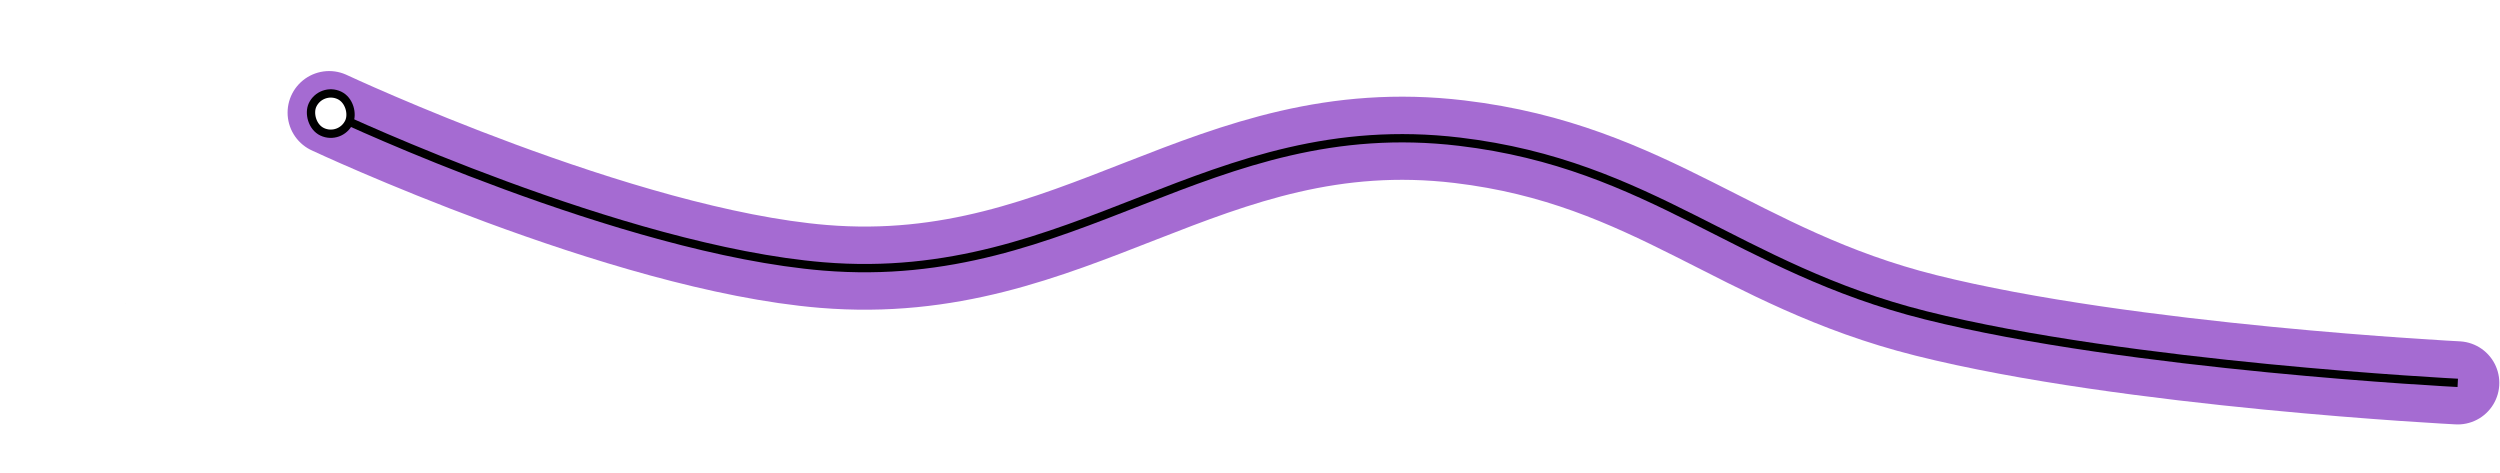 <svg xmlns="http://www.w3.org/2000/svg" width="2114" height="400" fill="none"><path stroke="#A56BD2" stroke-linecap="round" stroke-width="70.31" d="M278.336 95.239s247.561 115.985 417.902 130.045c213.326 17.608 325.322-130.785 537.872-105.465 163.11 19.431 234.85 106.837 394.18 146.8 171.81 43.096 449.98 57.127 449.98 57.127"/><path stroke="#000" stroke-width="7.031" d="M285.607 98.434s240.292 112.79 410.633 126.85c213.326 17.608 325.32-130.785 537.87-105.465 163.11 19.431 234.85 106.837 394.18 146.8 171.82 43.096 449.98 57.127 449.98 57.127"/><rect width="34.079" height="34.079" x="271.53" y="73.38" fill="#fff" stroke="#000" stroke-width="7.031" rx="17.04" transform="rotate(25.171 271.53 73.38)"/><g filter="url(#a)"><mask id="b" width="161" height="161" x="21.589" y="85.023" fill="#000" maskUnits="userSpaceOnUse"><path fill="#fff" d="M21.589 85.023h161v161h-161z"/><path d="M137.034 197.468H69.555V120.35h67.479v77.118z"/><path fill-rule="evenodd" d="M91.392 231.328a8.961 8.961 0 0 1-9.834-1.966l-.012-.012-43.872-43.872-.013-.012a8.967 8.967 0 0 1-1.966-9.835 8.97 8.97 0 0 1 1.967-2.913l.012-.011L53.9 156.48l14.04-37.419a8.9 8.9 0 0 1 6.862-5.721l.016-.002 89.3-14.852a3.841 3.841 0 0 1 4.419 4.42l-14.855 89.254a9.023 9.023 0 0 1-5.683 6.909l-.018.007-37.438 14.047-16.238 16.239a8.966 8.966 0 0 1-2.913 1.966zm17.99-25.974 35.883-13.463a1.37 1.37 0 0 0 .559-.403c.147-.178.246-.392.286-.62l12.882-77.405-33.847 33.847a16.571 16.571 0 0 1 2.475 8.737c0 9.192-7.452 16.644-16.644 16.644-9.192 0-16.644-7.452-16.644-16.644 0-9.192 7.452-16.643 16.644-16.643 3.205 0 6.198.905 8.737 2.474l33.849-33.849-77.468 12.884a1.218 1.218 0 0 0-.94.785l-.014.043-13.47 35.9 47.712 47.713zM57.204 164.04l-14.12 14.119-.02.021a1.277 1.277 0 0 0 0 1.824l.02.021L87.02 223.96a1.273 1.273 0 0 0 1.824 0l.02-.021 14.121-14.12-45.78-45.779zm59.78-14.643a8.963 8.963 0 1 0 .642.643 4.007 4.007 0 0 1-.642-.643z" clip-rule="evenodd"/></mask><path fill="#fff" d="M137.034 197.468H69.555V120.35h67.479v77.118z"/><path fill="#000" fill-rule="evenodd" d="M91.392 231.328a8.961 8.961 0 0 1-9.834-1.966l-.012-.012-43.872-43.872-.013-.012a8.967 8.967 0 0 1-1.966-9.835 8.97 8.97 0 0 1 1.967-2.913l.012-.011L53.9 156.48l14.04-37.419a8.9 8.9 0 0 1 6.862-5.721l.016-.002 89.3-14.852a3.841 3.841 0 0 1 4.419 4.42l-14.855 89.254a9.023 9.023 0 0 1-5.683 6.909l-.018.007-37.438 14.047-16.238 16.239a8.966 8.966 0 0 1-2.913 1.966zm17.99-25.974 35.883-13.463a1.37 1.37 0 0 0 .559-.403c.147-.178.246-.392.286-.62l12.882-77.405-33.847 33.847a16.571 16.571 0 0 1 2.475 8.737c0 9.192-7.452 16.644-16.644 16.644-9.192 0-16.644-7.452-16.644-16.644 0-9.192 7.452-16.643 16.644-16.643 3.205 0 6.198.905 8.737 2.474l33.849-33.849-77.468 12.884a1.218 1.218 0 0 0-.94.785l-.014.043-13.47 35.9 47.712 47.713zM57.204 164.04l-14.12 14.119-.02.021a1.277 1.277 0 0 0 0 1.824l.02.021L87.02 223.96a1.273 1.273 0 0 0 1.824 0l.02-.021 14.121-14.12-45.78-45.779zm59.78-14.643a8.963 8.963 0 1 0 .642.643 4.007 4.007 0 0 1-.642-.643z" clip-rule="evenodd"/><path fill="#fff" d="M137.034 197.468v13.303c7.347 0 13.303-5.956 13.303-13.303h-13.303zm-67.479 0H56.252c0 7.347 5.956 13.303 13.303 13.303v-13.303zm0-77.118v-13.303c-7.347 0-13.303 5.956-13.303 13.303h13.303zm67.479 0h13.303c0-7.347-5.956-13.303-13.303-13.303v13.303zM91.392 231.328l-5.138-12.271 5.138 12.271zm-6.922 0-5.138 12.271 5.138-12.271zm-2.912-1.966-9.47 9.343.01.009 9.46-9.352zm-.012-.012 9.47-9.343-.064-.064-9.406 9.407zm-43.872-43.872 9.406-9.407-.063-.063-9.343 9.47zm-.013-.012-9.352 9.46.01.009 9.342-9.469zm-1.966-2.912-12.27 5.137 12.27-5.137zm0-6.923-12.27-5.138 12.27 5.138zm1.967-2.913-9.342-9.47-.009.008 9.351 9.462zm.012-.011 9.342 9.47.064-.064-9.406-9.406zM53.9 156.48l9.407 9.406a13.301 13.301 0 0 0 3.048-4.733L53.9 156.48zm14.04-37.419 12.456 4.673.04-.112-12.496-4.561zm2.652-3.776 8.532 10.206-8.532-10.206zm4.21-1.945-2.208-13.118-.03.005 2.238 13.113zm.016-.002-2.182-13.123a.223.223 0 0 1-.026.004l2.208 13.119zm89.3-14.852 2.182 13.123-2.182-13.123zm3.346 1.073 9.407-9.406-9.407 9.406zm1.073 3.347 13.122 2.184-13.122-2.184zm-14.855 89.254 13.112 2.249.011-.065-13.123-2.184zm-1.925 4.208 10.274 8.451-10.274-8.451zm-3.758 2.701 4.735 12.432h.001l-4.736-12.432zm-.018.007 4.674 12.455.061-.023-4.735-12.432zm-37.438 14.047-4.673-12.455a13.306 13.306 0 0 0-4.733 3.048l9.406 9.407zm-16.238 16.239-9.407-9.407-.054.055 9.46 9.352zm46.164-49.88c-6.853 2.649-10.261 10.351-7.613 17.204 2.649 6.853 10.351 10.262 17.204 7.613l-9.591-24.817zm-31.087 25.872-9.406 9.407a13.304 13.304 0 0 0 14.08 3.048l-4.674-12.455zm36.442-13.866-10.273-8.451v.001l10.273 8.45zm-12.836-2.804c-1.206 7.247 3.691 14.1 10.938 15.306 7.247 1.207 14.1-3.691 15.306-10.938l-26.244-4.368zm26.004-75.221 13.123 2.183a13.304 13.304 0 0 0-22.529-11.59l9.406 9.407zm-33.847 33.847-9.407-9.406a13.303 13.303 0 0 0-1.91 16.399l11.317-6.993zm-5.432-5.432-6.993 11.317a13.304 13.304 0 0 0 16.4-1.91l-9.407-9.407zm33.849-33.849 9.407 9.407a13.304 13.304 0 0 0-11.589-22.53l2.182 13.123zm-75.176 25.988c7.237-1.266 12.078-8.159 10.812-15.396-1.265-7.237-8.158-12.078-15.395-10.812l4.583 26.208zm-2.867-12.838-8.533-10.206 8.533 10.206zm-.364.519 12.51 4.526v-.001l-12.51-4.525zm-.015.043 12.455 4.673.054-.147-12.51-4.526zm-13.47 35.9-12.456-4.673a13.303 13.303 0 0 0 3.049 14.08l9.406-9.407zm-18.586 20.518 9.373 9.441.034-.034-9.407-9.407zm14.12-14.119 9.407-9.407a13.302 13.302 0 0 0-18.813 0l9.406 9.407zm-14.14 14.14 9.334 9.478.038-.037-9.372-9.441zm-.283.418 12.27 5.138v-.001l-12.27-5.137zm0 .989 12.27-5.138-12.27 5.138zm.283.417 9.335-9.476-.001-.002-9.334 9.478zm.02.021 9.407-9.406-.07-.071-9.336 9.477zM87.02 223.96l9.478-9.335a24.336 24.336 0 0 0-.072-.072l-9.406 9.407zm.418.282 5.138-12.27-5.138 12.27zm.989 0-5.138-12.27 5.138 12.27zm.417-.282-9.478-9.335v.001l9.478 9.334zm.02-.021-9.406-9.407-.071.072 9.478 9.335zm14.121-14.12 9.406 9.407a13.304 13.304 0 0 0 0-18.813l-9.406 9.406zm14-60.422 10.443-8.241a13.327 13.327 0 0 0-1.523-1.628l-8.92 9.869zm.642.643 9.869-8.921a13.327 13.327 0 0 0-1.628-1.523l-8.241 10.444zm-.34-.303-9.407 9.406 9.407-9.406zm19.748 34.428h-67.48v26.606h67.479v-26.606zm-54.176 13.303V120.35H56.252v77.118h26.606zm-13.303-63.815h67.479v-26.606h-67.48v26.606zm54.176-13.303v77.118h26.606V120.35h-26.606zm-35.8 124.976a22.27 22.27 0 0 0 8.6-1.727l-10.277-24.542a4.346 4.346 0 0 1 1.677-.336v26.605zm-8.599-1.727a22.27 22.27 0 0 0 8.6 1.727v-26.605c.575 0 1.145.114 1.676.336l-10.276 24.542zm-7.235-4.885a22.261 22.261 0 0 0 7.235 4.885l10.276-24.542a4.347 4.347 0 0 1 1.41.953l-18.92 18.704zm-.021-.021.012.012 18.94-18.686-.013-.012-18.939 18.686zm-43.809-43.809 43.872 43.872 18.813-18.813-43.872-43.872-18.813 18.813zm.051.051.012.012 18.687-18.939-.012-.012-18.687 18.939zm-4.893-7.244a22.252 22.252 0 0 0 4.884 7.235l18.705-18.921c.407.403.73.882.952 1.411l-24.541 10.275zm-1.728-8.599c0 2.953.587 5.876 1.728 8.599l24.541-10.275c.222.531.337 1.101.337 1.676H21.697zm1.728-8.599a22.27 22.27 0 0 0-1.728 8.599h26.606c0 .576-.115 1.146-.337 1.677l-24.541-10.276zm4.886-7.237a22.269 22.269 0 0 0-4.886 7.237l24.541 10.276a4.35 4.35 0 0 1-.953 1.411l-18.702-18.924zm.02-.019-.011.011 18.685 18.94.011-.011-18.685-18.94zm16.163-16.164L28.267 163.3l18.813 18.813 16.227-16.227-18.813-18.813zm10.992-32.686-14.04 37.42 24.91 9.346 14.04-37.419-24.91-9.347zm6.573-9.308a22.205 22.205 0 0 0-6.615 9.42l24.993 9.123a4.403 4.403 0 0 1-1.313 1.869L62.06 105.079zm10.506-4.852a22.204 22.204 0 0 0-10.506 4.852l17.065 20.412a4.4 4.4 0 0 1-2.084.963l-4.475-26.227zm.045-.008-.016.003 4.416 26.237.016-.003-4.416-26.237zm89.325-14.855-89.3 14.851 4.366 26.245 89.299-14.851-4.365-26.245zm14.936 4.79a17.144 17.144 0 0 0-14.936-4.79l4.365 26.245a9.462 9.462 0 0 1-8.243-2.643l18.814-18.813zm4.788 14.936a17.142 17.142 0 0 0-4.788-14.937l-18.814 18.812a9.462 9.462 0 0 1-2.643-8.243l26.245 4.368zm-19.628 99.729a22.326 22.326 0 0 0 4.763-10.41l-26.223-4.498a4.28 4.28 0 0 1 .912-1.994l20.548 16.902zm-9.296 6.682a22.344 22.344 0 0 0 9.296-6.682l-20.548-16.902a4.268 4.268 0 0 1 1.781-1.279l9.471 24.863zm-.019.007.018-.007-9.469-24.864-.018.007 9.469 24.864zm-37.499 14.07 37.438-14.047-9.347-24.91-37.438 14.047 9.347 24.91zm-11.506 13.19 16.239-16.238-18.813-18.814-16.239 16.239 18.813 18.813zm-7.18 4.831a22.283 22.283 0 0 0 7.235-4.885L84.844 220.01a4.344 4.344 0 0 1 1.41-.953l10.276 24.542zm44.061-64.163-35.883 13.463 9.347 24.91 35.882-13.463-9.346-24.91zm-5.041 3.602a11.928 11.928 0 0 1 4.918-3.556l9.591 24.817a14.667 14.667 0 0 0 6.038-4.36l-20.547-16.901zm-2.541 5.519a11.947 11.947 0 0 1 2.541-5.52l20.547 16.902a14.659 14.659 0 0 0 3.113-6.759l-26.201-4.623zm12.86-77.278-12.882 77.405 26.244 4.368 12.883-77.406-26.245-4.367zm-11.319 45.438 33.848-33.848-18.813-18.813-33.848 33.848 18.813 18.813zm6.372-.67c0-5.745-1.631-11.15-4.462-15.73l-22.633 13.986c.309.499.489 1.08.489 1.744h26.606zm-29.947 29.947c16.539 0 29.947-13.408 29.947-29.947h-26.606a3.341 3.341 0 0 1-3.341 3.341v26.606zM81.03 156.047c0 16.539 13.407 29.947 29.946 29.947v-26.606a3.341 3.341 0 0 1-3.341-3.341H81.03zm29.946-29.946c-16.539 0-29.946 13.407-29.946 29.946h26.605a3.341 3.341 0 0 1 3.341-3.341v-26.605zm15.73 4.461a29.862 29.862 0 0 0-15.73-4.461v26.605c.664 0 1.245.181 1.744.489l13.986-22.633zm17.45-31.94-33.85 33.85 18.814 18.813 33.849-33.849-18.813-18.814zm-65.88 35.413 77.469-12.883-4.365-26.246-77.468 12.884 4.365 26.245zm5.775-2.65a12.078 12.078 0 0 1-5.665 2.632l-4.583-26.208a14.53 14.53 0 0 0-6.817 3.164l17.065 20.412zm3.614-5.162a12.078 12.078 0 0 1-3.613 5.161l-17.066-20.411a14.519 14.519 0 0 0-4.34 6.199l25.019 9.051zm-.016.044.015-.043-25.018-9.052-.015.042 25.018 9.053zm-13.525 36.047 13.47-35.9-24.91-9.347-13.47 35.901 24.91 9.346zm44.665 33.634-47.713-47.714-18.813 18.814 47.713 47.713 18.813-18.813zm-66.298-8.382 14.12-14.12-18.813-18.813-14.12 14.12 18.813 18.813zm-.055.055.02-.021-18.744-18.881-.02.02 18.744 18.882zm2.616-3.886a12.017 12.017 0 0 1-2.654 3.923l-18.669-18.956a14.584 14.584 0 0 0-3.219 4.758l24.542 10.275zm.933-4.643c0 1.595-.318 3.173-.933 4.644L30.51 173.46a14.582 14.582 0 0 0-1.131 5.632h26.606zm-.933-4.643a12.02 12.02 0 0 1 .933 4.643H29.379c0 1.934.384 3.849 1.131 5.633l24.542-10.276zm-2.654-3.923a12.026 12.026 0 0 1 2.654 3.923L30.51 184.725a14.584 14.584 0 0 0 3.22 4.758l18.668-18.957zm.022.022-.02-.02-18.672 18.953.021.021 18.671-18.954zm40.154 41.424a12.03 12.03 0 0 1 3.923 2.653l-18.956 18.669a14.571 14.571 0 0 0 4.758 3.219l10.275-24.541zm-4.643-.933c1.594 0 3.173.317 4.644.933l-10.276 24.541a14.583 14.583 0 0 0 5.632 1.132v-26.606zm-4.643.933a12.018 12.018 0 0 1 4.643-.933v26.606c1.934 0 3.849-.385 5.632-1.132l-10.275-24.541zm-3.923 2.654a12.01 12.01 0 0 1 3.923-2.654l10.275 24.541a14.583 14.583 0 0 0 4.759-3.219l-18.957-18.668zm.021-.022-.02.021 18.955 18.669.02-.02-18.955-18.67zm14.191-14.192-14.12 14.12 18.813 18.813 14.12-14.119-18.813-18.814zm-45.78-26.966 45.78 45.78 18.813-18.813-45.78-45.78-18.812 18.813zm63.179-13.058a4.378 4.378 0 0 1-2.913-1.122l17.841-19.738a22.23 22.23 0 0 0-14.928-5.746v26.606zm4.341-4.341a4.34 4.34 0 0 1-4.341 4.341v-26.606c-12.296 0-22.265 9.969-22.265 22.265h26.606zm-4.341-4.341a4.341 4.341 0 0 1 4.341 4.341H88.711c0 12.297 9.969 22.265 22.265 22.265v-26.606zm-4.341 4.341a4.342 4.342 0 0 1 4.341-4.341v26.606c12.297 0 22.265-9.968 22.265-22.265h-26.606zm1.123 2.913a4.37 4.37 0 0 1-1.123-2.913h26.606a22.23 22.23 0 0 0-5.746-14.928l-19.737 17.841zm.121.183c.478.478.981.925 1.507 1.34l16.481-20.887c.29.229.566.474.826.735l-18.814 18.812zm-1.339-1.506c.416.526.862 1.029 1.339 1.506l18.814-18.812c.26.259.505.535.734.825l-20.887 16.481zm60.265 36.707 14.854-89.254-26.245-4.368-14.854 89.254 26.245 4.368zm-70.38 20.209-43.934-43.934-18.813 18.813 43.934 43.934 18.814-18.813z" mask="url(#b)"/></g><defs><filter id="a" width="240.205" height="240.205" x=".972" y="77.709" color-interpolation-filters="sRGB" filterUnits="userSpaceOnUse"><feFlood flood-opacity="0" result="BackgroundImageFix"/><feColorMatrix in="SourceAlpha" result="hardAlpha" values="0 0 0 0 0 0 0 0 0 0 0 0 0 0 0 0 0 0 127 0"/><feOffset dx="19.279" dy="32.582"/><feGaussianBlur stdDeviation="20.003"/><feColorMatrix values="0 0 0 0 0 0 0 0 0 0 0 0 0 0 0 0 0 0 0.13 0"/><feBlend in2="BackgroundImageFix" result="effect1_dropShadow_301_18"/><feBlend in="SourceGraphic" in2="effect1_dropShadow_301_18" result="shape"/></filter></defs></svg>